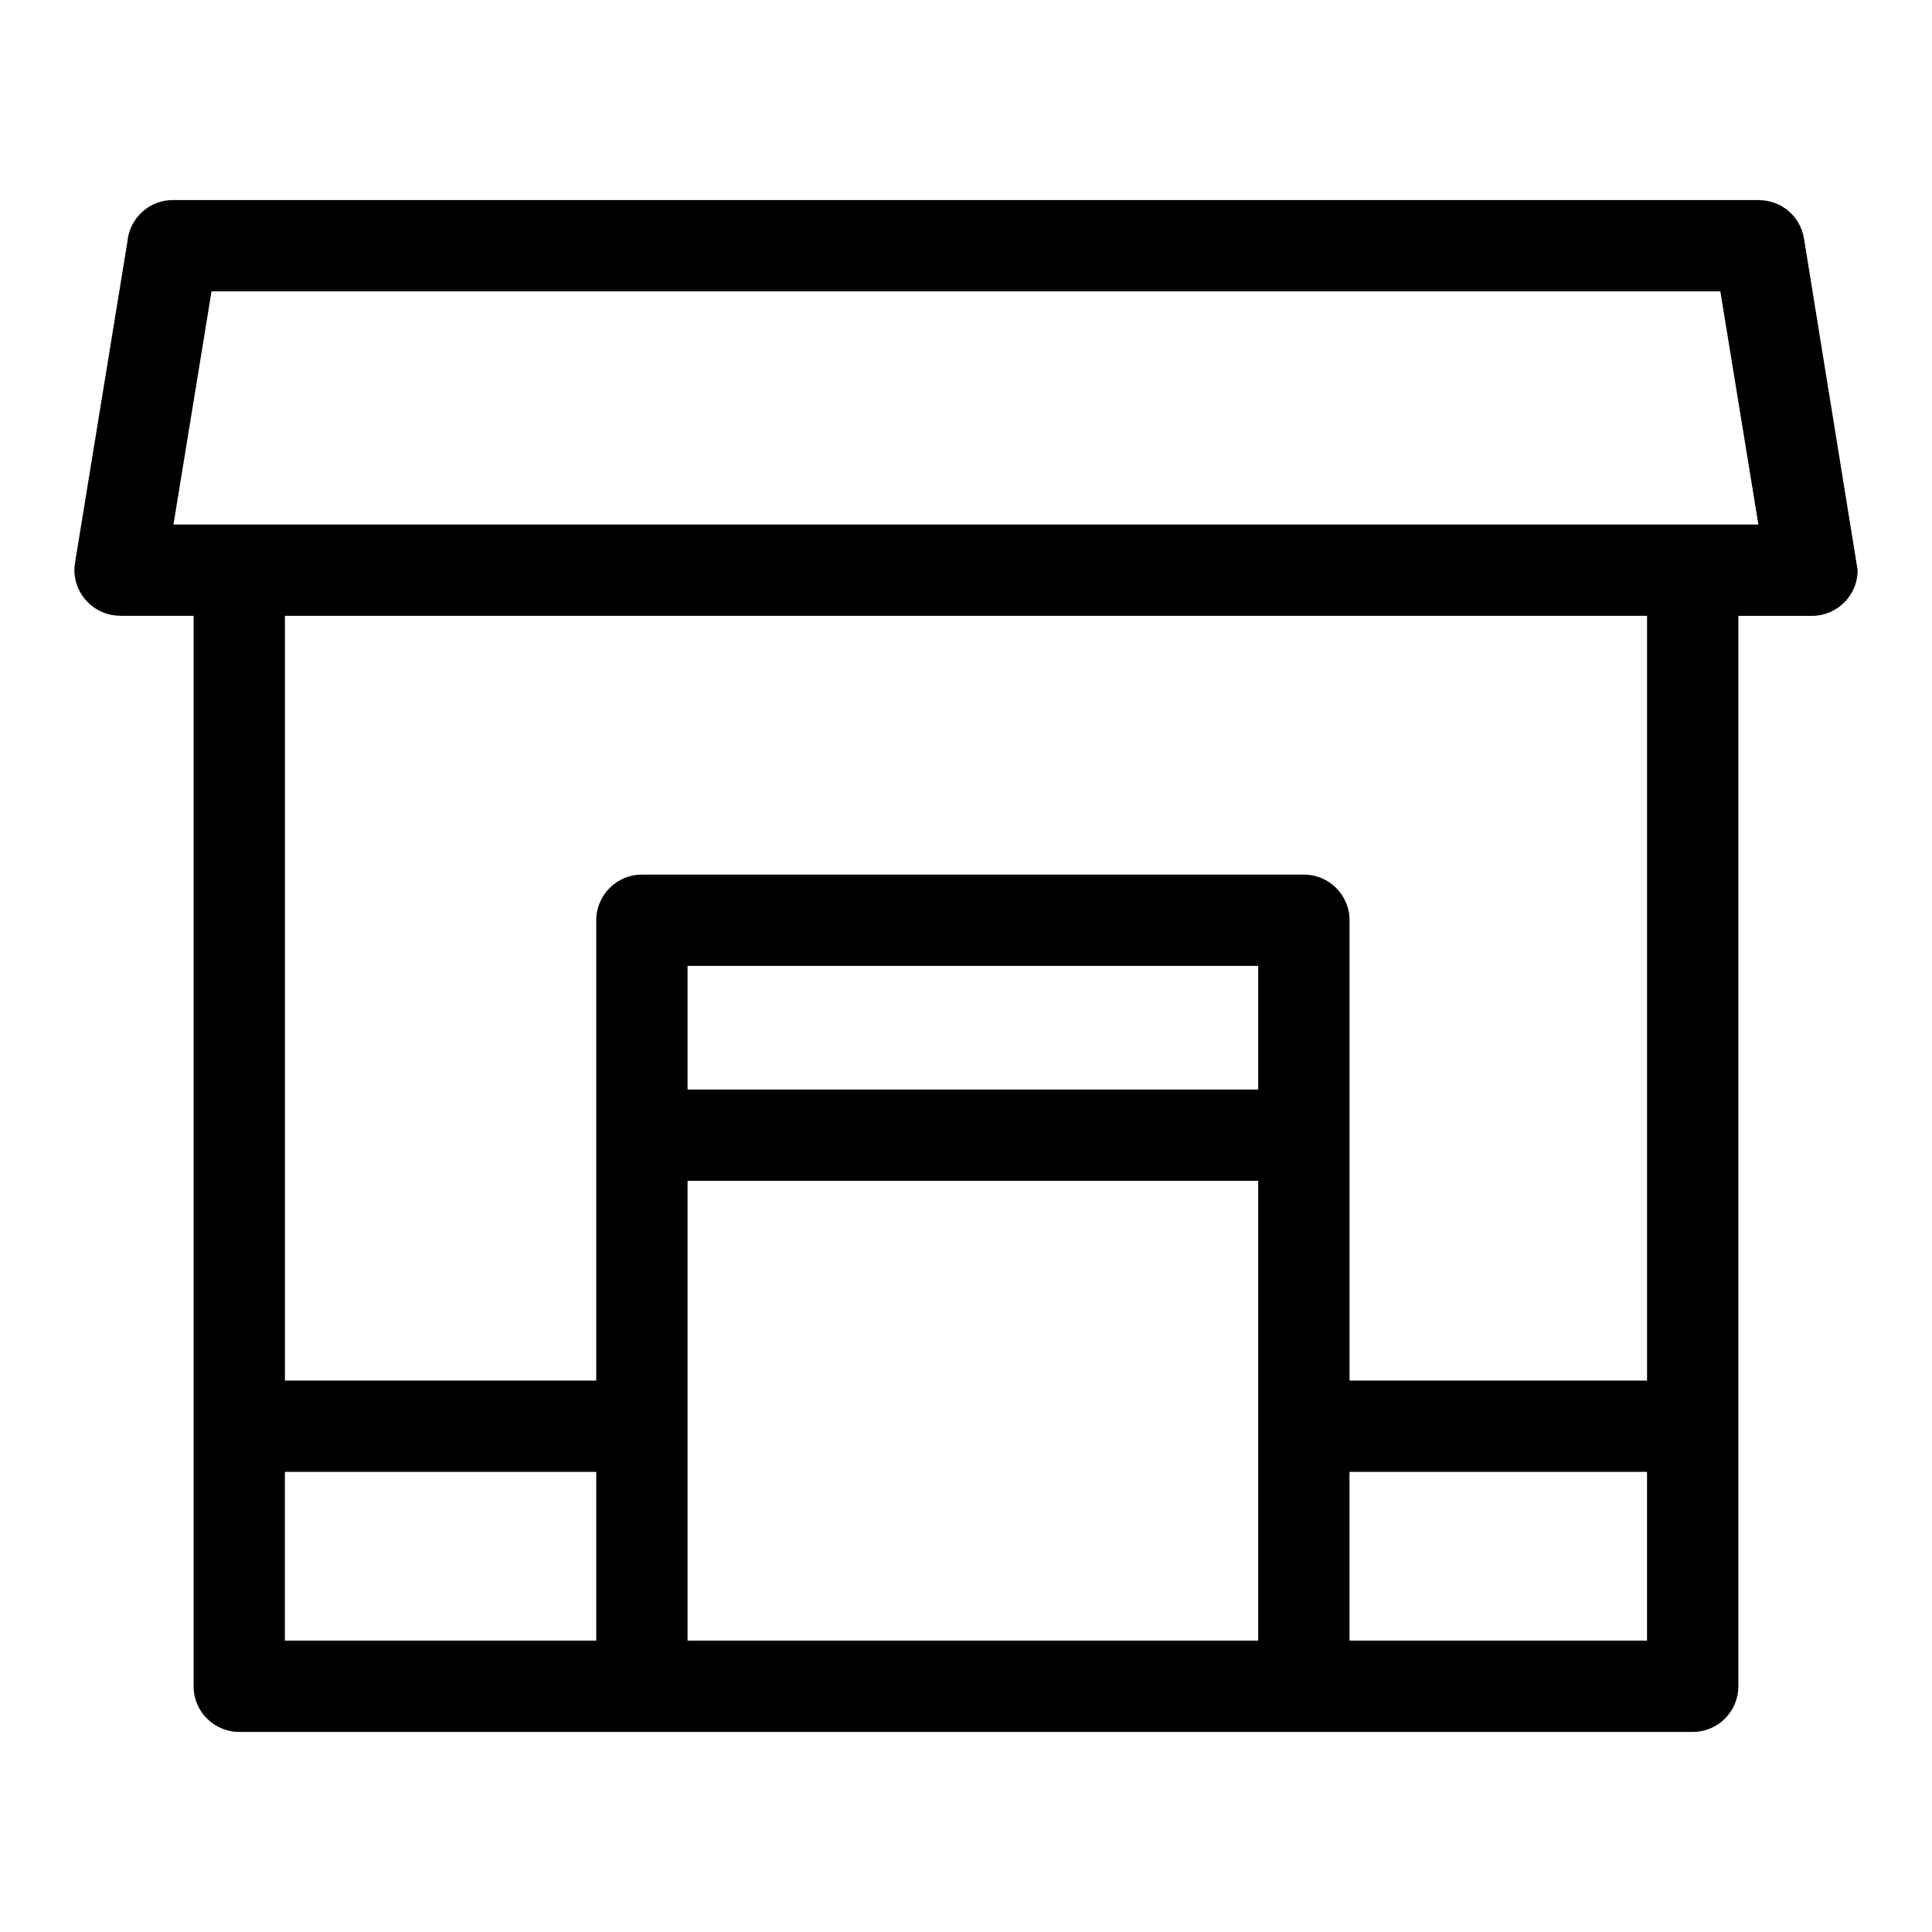 <?xml version="1.0" encoding="UTF-8"?>
<!-- Uploaded to: ICON Repo, www.iconrepo.com, Generator: ICON Repo Mixer Tools -->
<svg fill="#000000" width="800px" height="800px" version="1.1" viewBox="144 144 512 512" xmlns="http://www.w3.org/2000/svg">
 <path d="m609.99 283-10.082-61.797h-399.85l-10.086 61.797zm-132.55 173.94h-151.23v121.84h151.23zm-151.23-24.199h151.23v-32.766h-151.23zm-24.195 146.04v-44.719h-82.516v44.719zm0-68.914v-121.99c0-6.684 5.422-12.098 12.098-12.098h175.43c6.684 0 12.098 5.414 12.098 12.098v121.99h78.844v-202.67h-360.98v202.67zm199.62 24.195v44.719h78.844v-44.719zm103.05-226.86v283.68c0 6.684-5.422 12.098-12.102 12.098h-385.18c-6.676 0-12.098-5.414-12.098-12.098v-283.68h-19.52v-0.035c-7.356-0.012-13.098-6.695-11.906-14l13.887-85.133c0.547-6.176 5.731-11.02 12.051-11.02h420.35v0.031c5.812-0.008 10.941 4.207 11.906 10.133l14.223 87.926c0 6.684-5.422 12.102-12.102 12.102h-19.512z"/>
</svg>